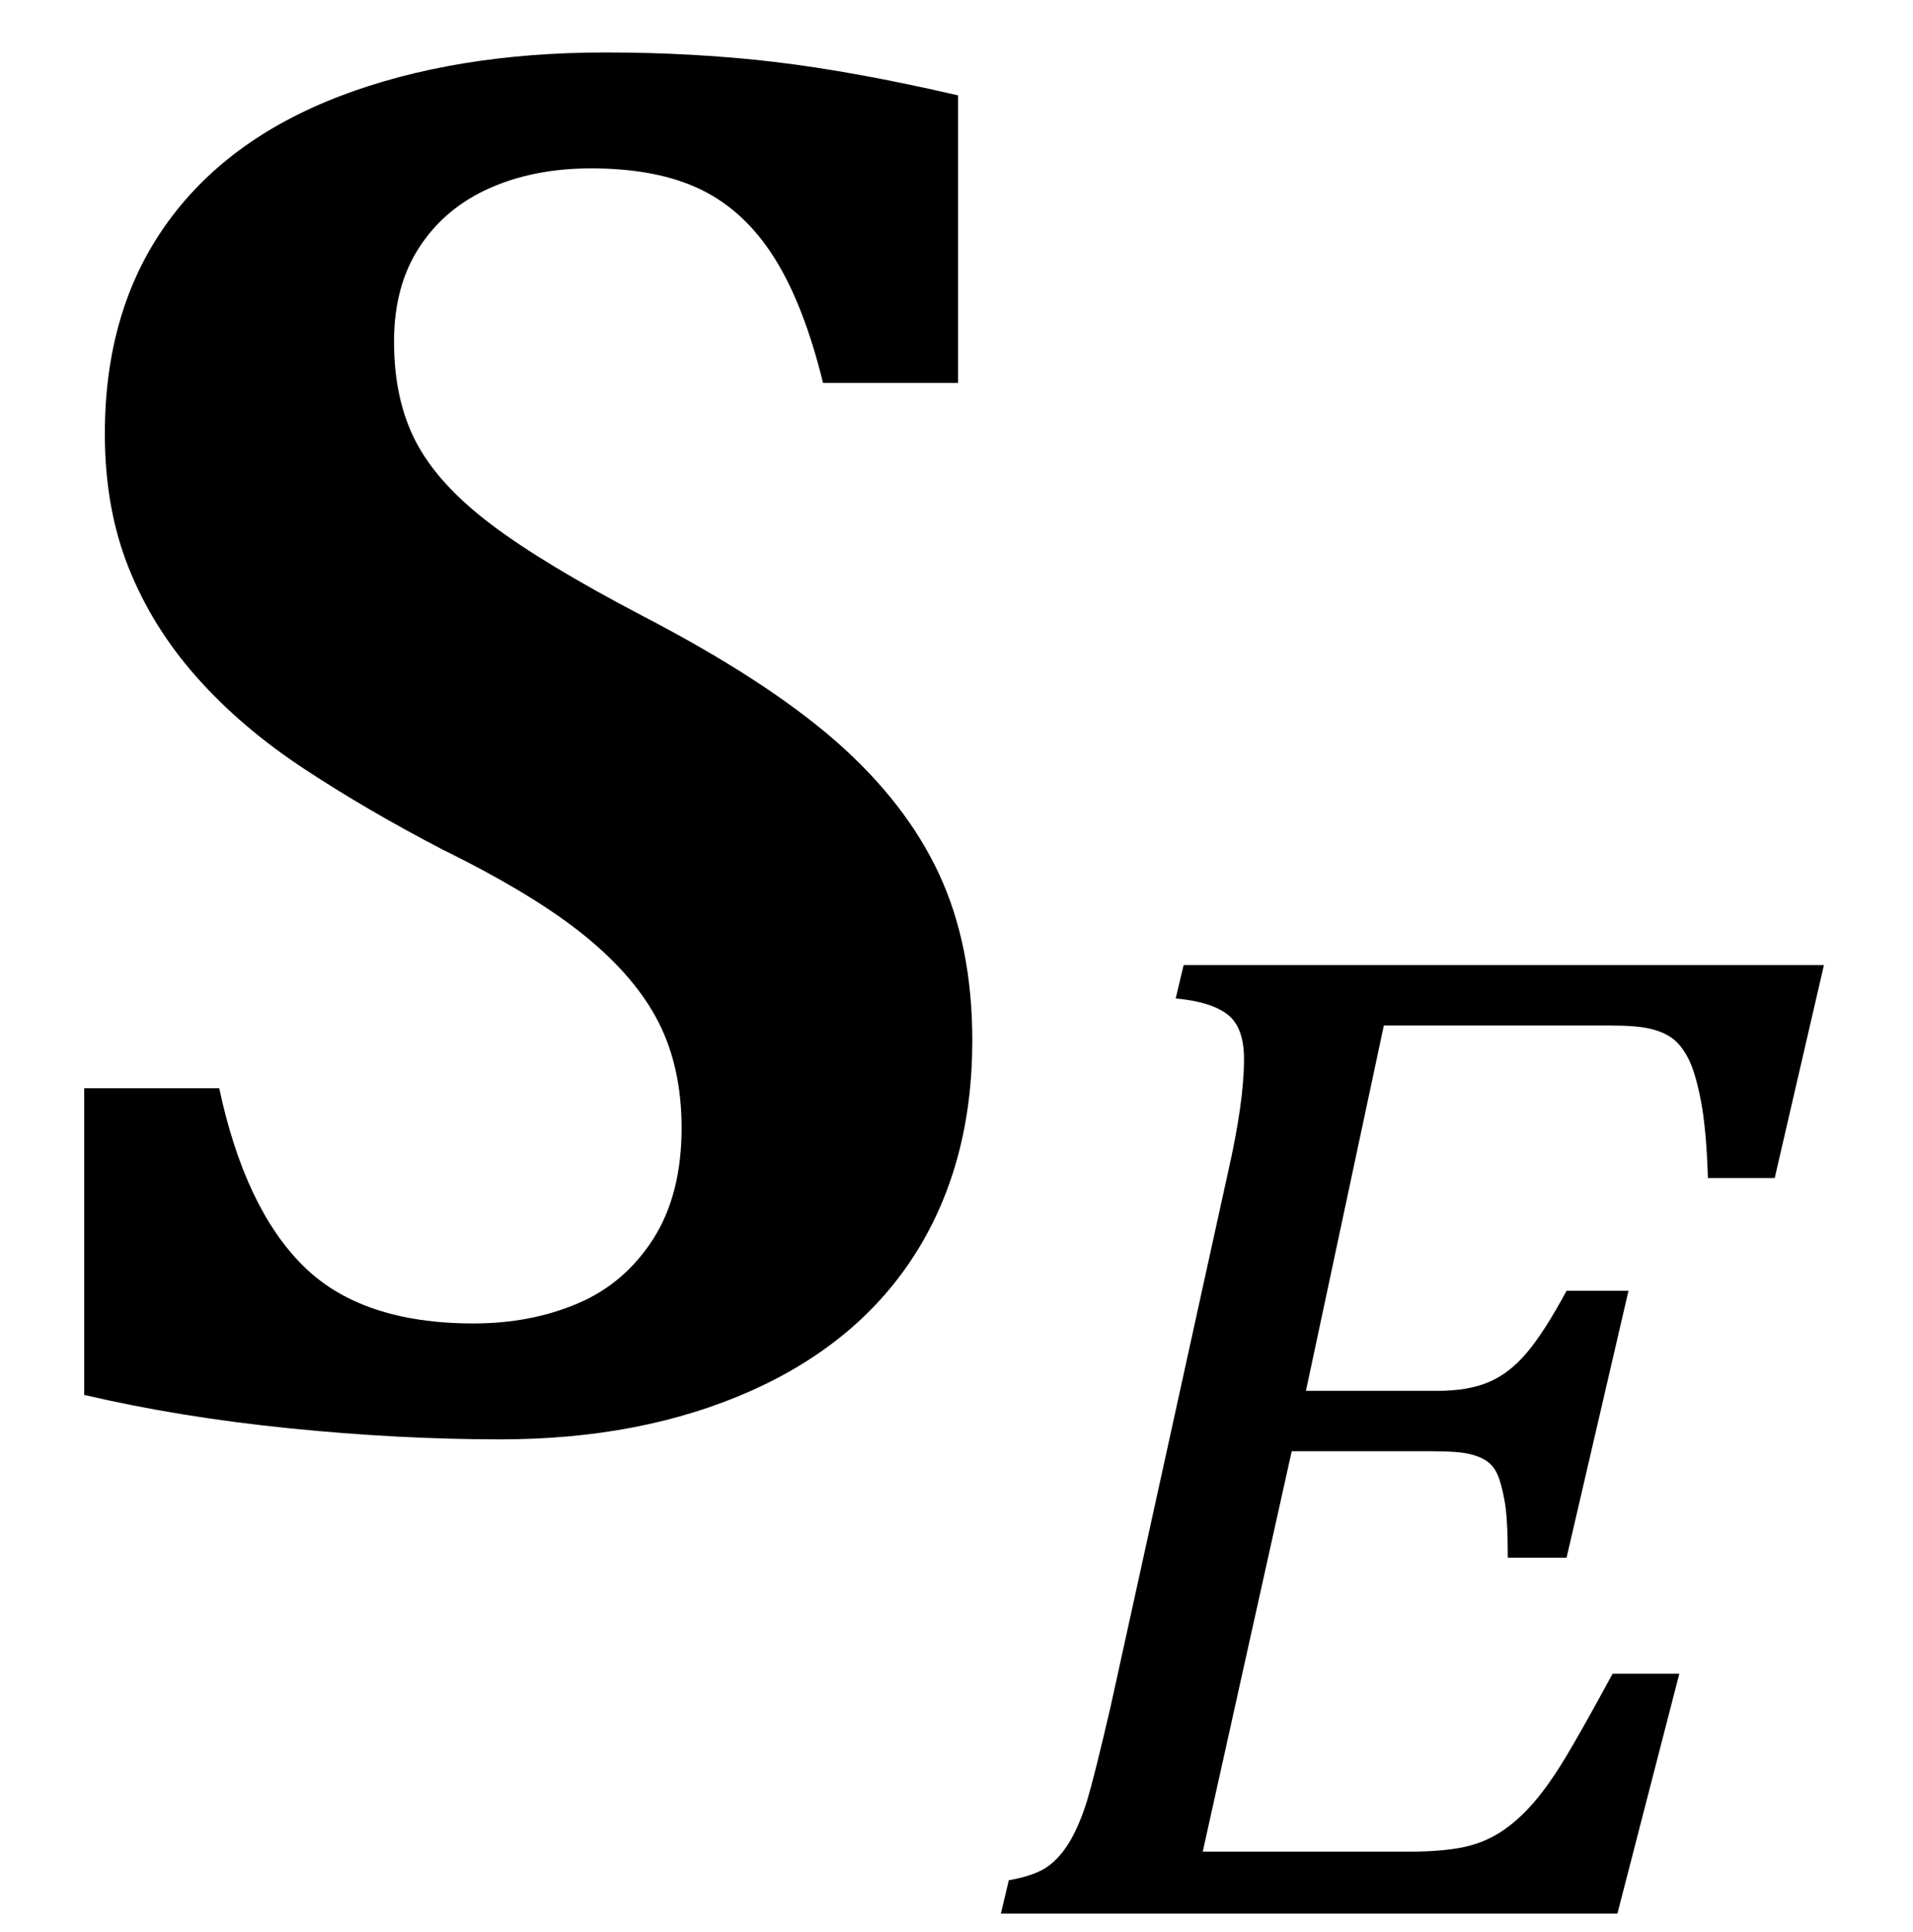 <?xml version="1.0" encoding="UTF-8" standalone="no"?><svg xmlns="http://www.w3.org/2000/svg" xmlns:xlink="http://www.w3.org/1999/xlink" stroke-dasharray="none" shape-rendering="auto" font-family="'Dialog'" width="18.813" text-rendering="auto" fill-opacity="1" contentScriptType="text/ecmascript" color-interpolation="auto" color-rendering="auto" preserveAspectRatio="xMidYMid meet" font-size="12" fill="black" stroke="black" image-rendering="auto" stroke-miterlimit="10" zoomAndPan="magnify" version="1.0" stroke-linecap="square" stroke-linejoin="miter" contentStyleType="text/css" font-style="normal" height="19" stroke-width="1" stroke-dashoffset="0" font-weight="normal" stroke-opacity="1" y="-5"><!--Converted from MathML using JEuclid--><defs id="genericDefs"/><g><g text-rendering="optimizeLegibility" transform="translate(0,14)" color-rendering="optimizeQuality" color-interpolation="linearRGB" image-rendering="optimizeQuality"><path d="M2.156 -3.297 Q2.406 -2.125 2.977 -1.555 Q3.547 -0.984 4.656 -0.984 Q5.219 -0.984 5.68 -1.18 Q6.141 -1.375 6.422 -1.812 Q6.703 -2.25 6.703 -2.906 Q6.703 -3.5 6.477 -3.945 Q6.25 -4.391 5.75 -4.797 Q5.25 -5.203 4.359 -5.641 Q3.609 -6.031 2.992 -6.438 Q2.375 -6.844 1.938 -7.336 Q1.5 -7.828 1.266 -8.414 Q1.031 -9 1.031 -9.734 Q1.031 -10.938 1.625 -11.781 Q2.219 -12.625 3.344 -13.055 Q4.469 -13.484 5.953 -13.484 Q6.828 -13.484 7.617 -13.391 Q8.406 -13.297 9.422 -13.062 L9.422 -10.234 L8.094 -10.234 Q7.906 -11 7.617 -11.461 Q7.328 -11.922 6.898 -12.133 Q6.469 -12.344 5.812 -12.344 Q5.25 -12.344 4.812 -12.148 Q4.375 -11.953 4.125 -11.57 Q3.875 -11.188 3.875 -10.641 Q3.875 -10.062 4.094 -9.648 Q4.312 -9.234 4.828 -8.844 Q5.344 -8.453 6.328 -7.938 Q7.531 -7.312 8.219 -6.711 Q8.906 -6.109 9.234 -5.406 Q9.562 -4.703 9.562 -3.766 Q9.562 -2.562 9.008 -1.68 Q8.453 -0.797 7.383 -0.32 Q6.312 0.156 4.922 0.156 Q3.922 0.156 2.844 0.047 Q1.766 -0.062 0.828 -0.281 L0.828 -3.297 L2.156 -3.297 Z" stroke="none"/></g><g text-rendering="optimizeLegibility" transform="translate(9.562,18.82)" color-rendering="optimizeQuality" color-interpolation="linearRGB" image-rendering="optimizeQuality"><path d="M8.375 -9.328 L7.891 -7.234 L7.234 -7.234 Q7.219 -7.719 7.164 -8 Q7.109 -8.281 7.039 -8.414 Q6.969 -8.547 6.883 -8.609 Q6.797 -8.672 6.664 -8.703 Q6.531 -8.734 6.281 -8.734 L4.047 -8.734 L3.281 -5.141 L4.578 -5.141 Q4.875 -5.141 5.078 -5.227 Q5.281 -5.312 5.453 -5.516 Q5.625 -5.719 5.844 -6.125 L6.453 -6.125 L5.844 -3.5 L5.266 -3.5 Q5.266 -3.891 5.234 -4.062 Q5.203 -4.234 5.164 -4.32 Q5.125 -4.406 5.055 -4.453 Q4.984 -4.5 4.875 -4.523 Q4.766 -4.547 4.516 -4.547 L3.141 -4.547 L2.266 -0.609 L4.297 -0.609 Q4.594 -0.609 4.805 -0.648 Q5.016 -0.688 5.188 -0.797 Q5.359 -0.906 5.516 -1.086 Q5.672 -1.266 5.836 -1.539 Q6 -1.812 6.297 -2.359 L6.953 -2.359 L6.344 0 L0.281 0 L0.359 -0.328 Q0.625 -0.375 0.75 -0.469 Q0.875 -0.562 0.969 -0.727 Q1.062 -0.891 1.133 -1.125 Q1.203 -1.359 1.359 -2.031 L2.516 -7.297 Q2.672 -7.984 2.672 -8.406 Q2.672 -8.719 2.508 -8.844 Q2.344 -8.969 2 -9 L2.078 -9.328 L8.375 -9.328 Z" stroke="none"/></g></g></svg>